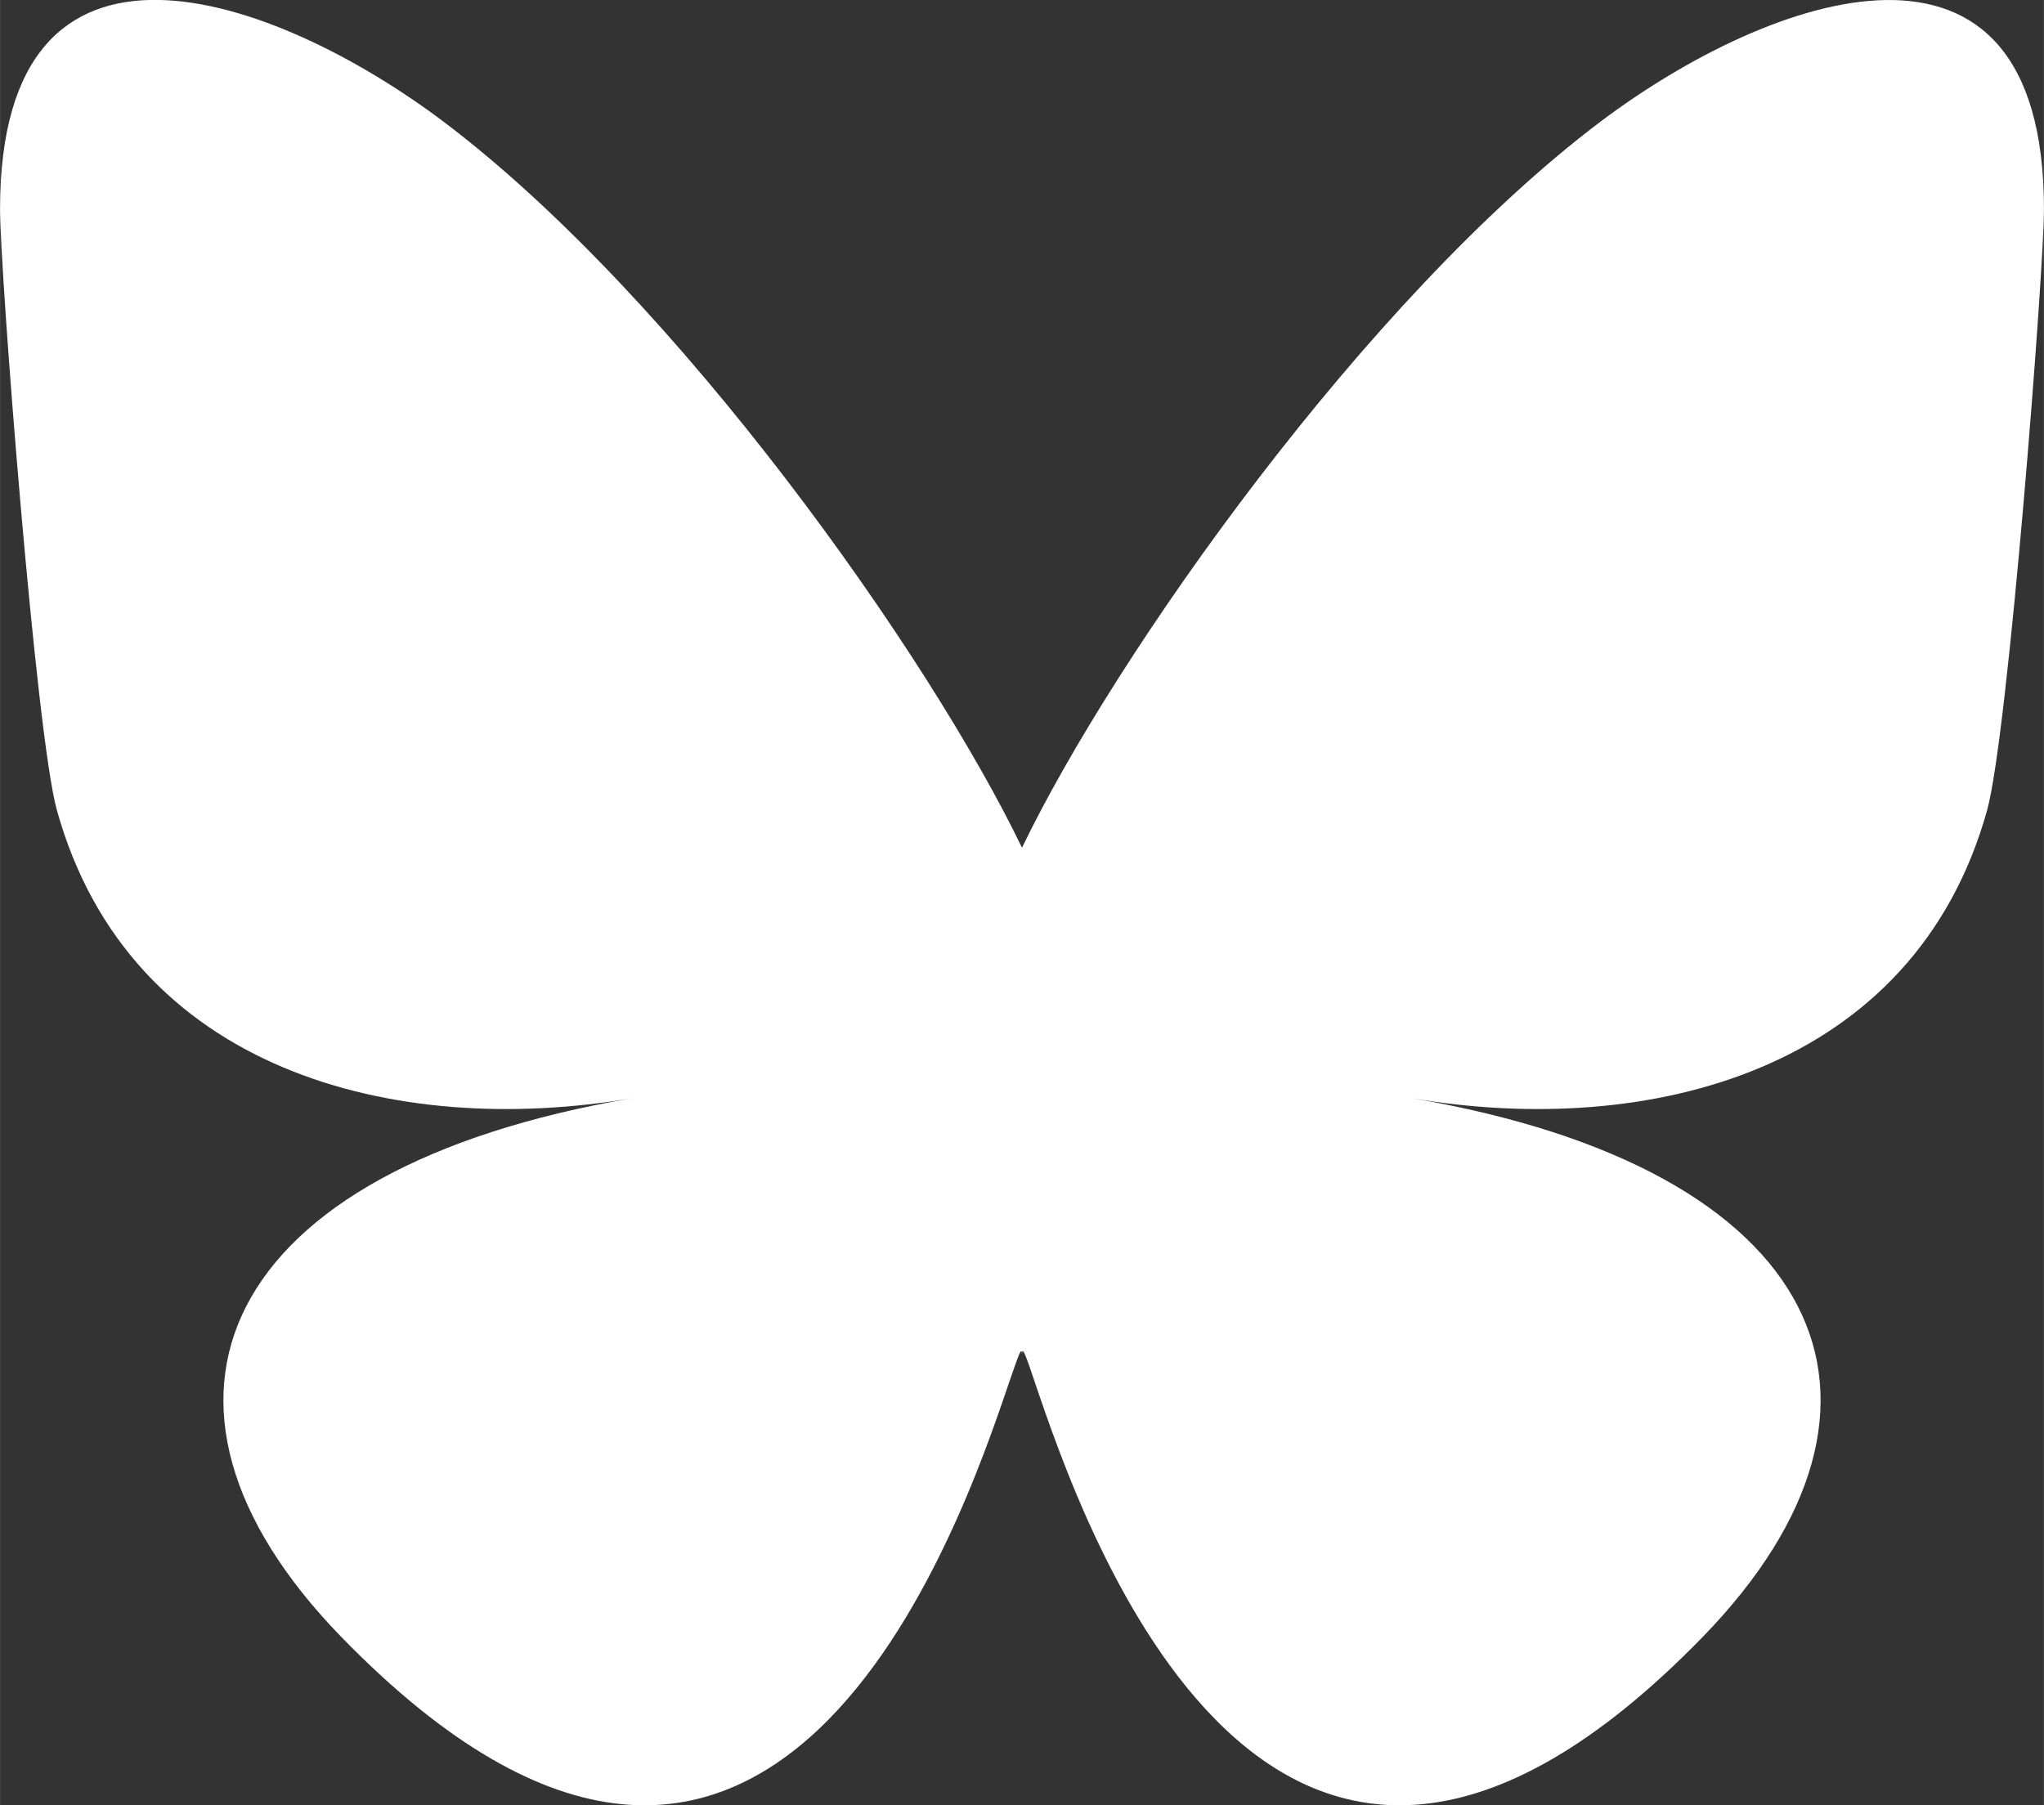 <?xml version="1.0" encoding="UTF-8" standalone="no"?>
<!-- Created with Inkscape (http://www.inkscape.org/) -->

<svg
   width="28"
   height="24.733"
   viewBox="0 0 7.408 6.544"
   version="1.1"
   id="svg1"
   xml:space="preserve"
   xmlns="http://www.w3.org/2000/svg"
   xmlns:svg="http://www.w3.org/2000/svg"><rect x="0" y="0" width="7.408" height="6.544" fill="#333333" stroke="none"/><defs
     id="defs1" /><g
     id="layer1"
     transform="translate(5.117,-197.503)"><path
       d="m 0.685,197.943 c -0.849,0.64 -1.763,1.937 -2.098,2.633 -0.335,-0.696 -1.249,-1.993 -2.098,-2.633 -0.613,-0.461 -1.606,-0.819 -1.606,0.318 0,0.227 0.13,1.907 0.206,2.179 0.264,0.948 1.228,1.19 2.085,1.044 -1.498,0.256 -1.879,1.103 -1.056,1.951 1.563,1.609 2.247,-0.404 2.422,-0.92 0.033,-0.095 0.047,-0.139 0.047,-0.1 0,-0.039 0.015,0.005 0.047,0.1 0.175,0.516 0.859,2.529 2.422,0.92 C 1.879,202.587 1.498,201.739 0,201.484 c 0.857,0.146 1.821,-0.096 2.085,-1.044 0.076,-0.273 0.206,-1.953 0.206,-2.179 0,-1.136 -0.993,-0.779 -1.606,-0.318 z"
       id="path1-4"
       style="fill:#ffffff;fill-opacity:1;stroke-width:0.265" /></g></svg>
